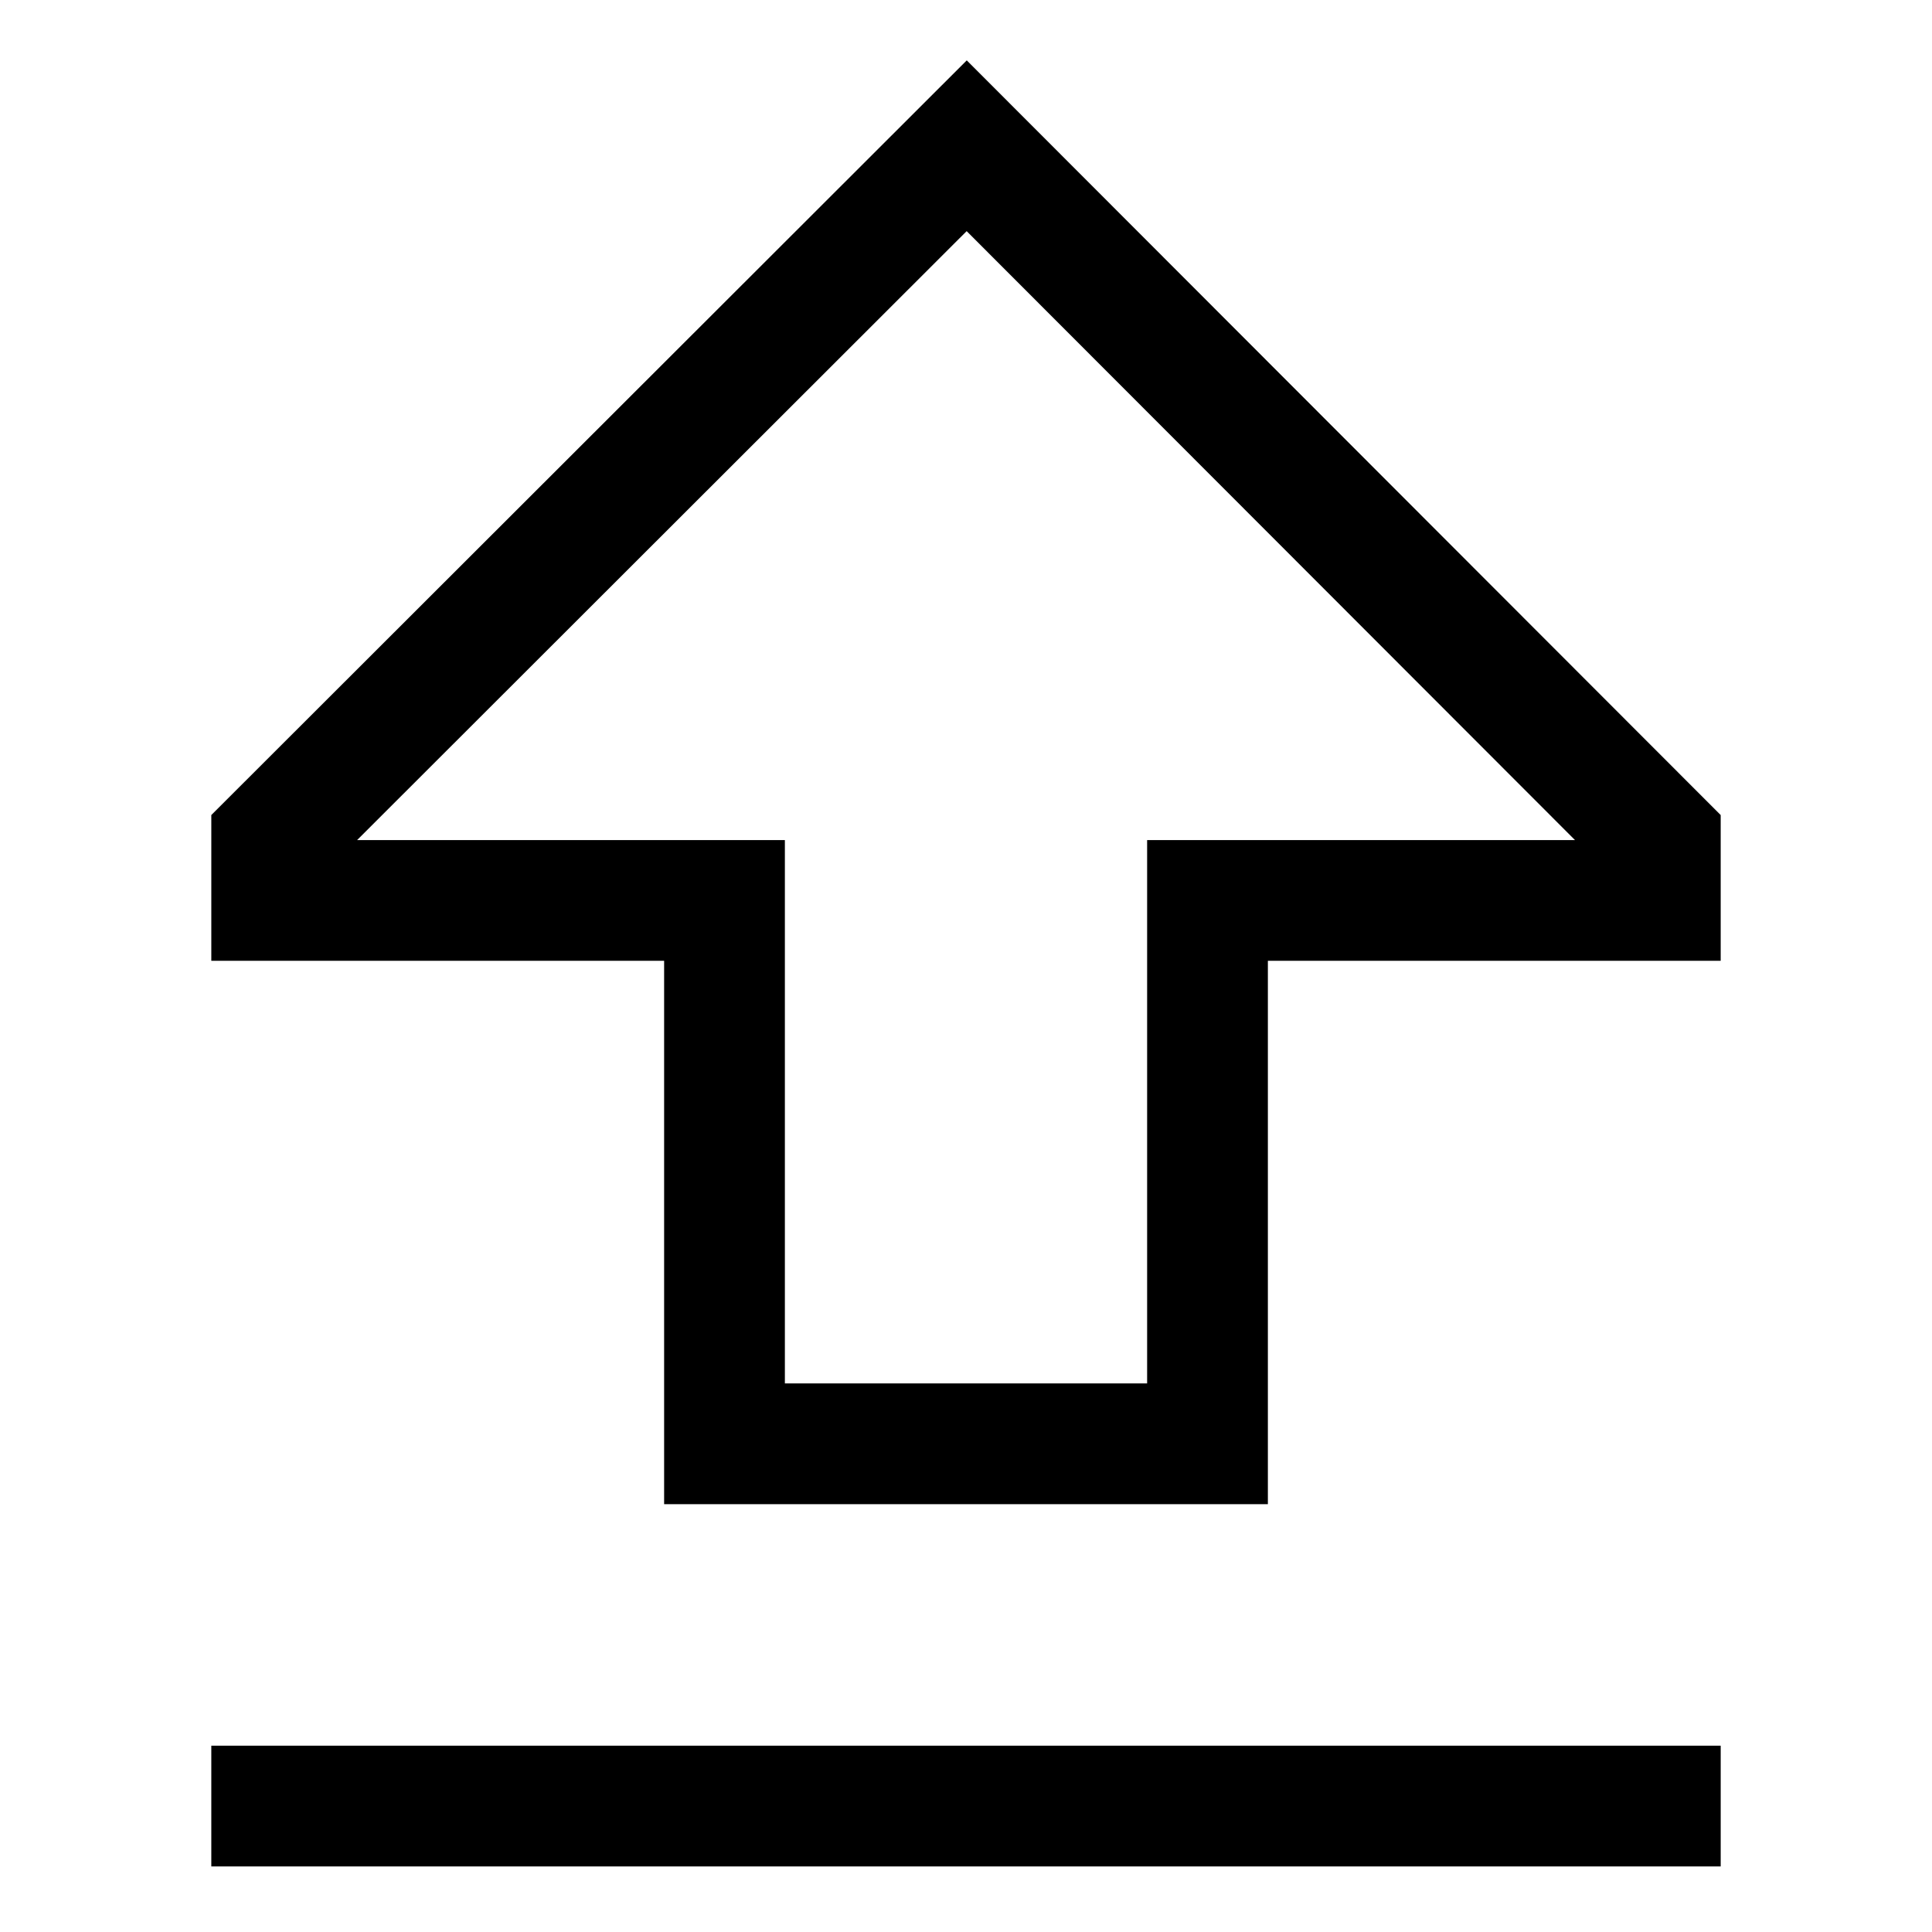 <svg xmlns="http://www.w3.org/2000/svg" viewBox="0 0 512 512">
  <path fill="currentColor" d="M256.2,16,56,215.993v38.632H176v144H336v-144H456V216ZM304,222.625v144H208v-144H94.639L256.174,61.254l161.21,161.371Z" class="ci-primary"/>
  <rect width="400" height="32" x="56" y="462.625" fill="currentColor" class="ci-primary"/>
</svg>
